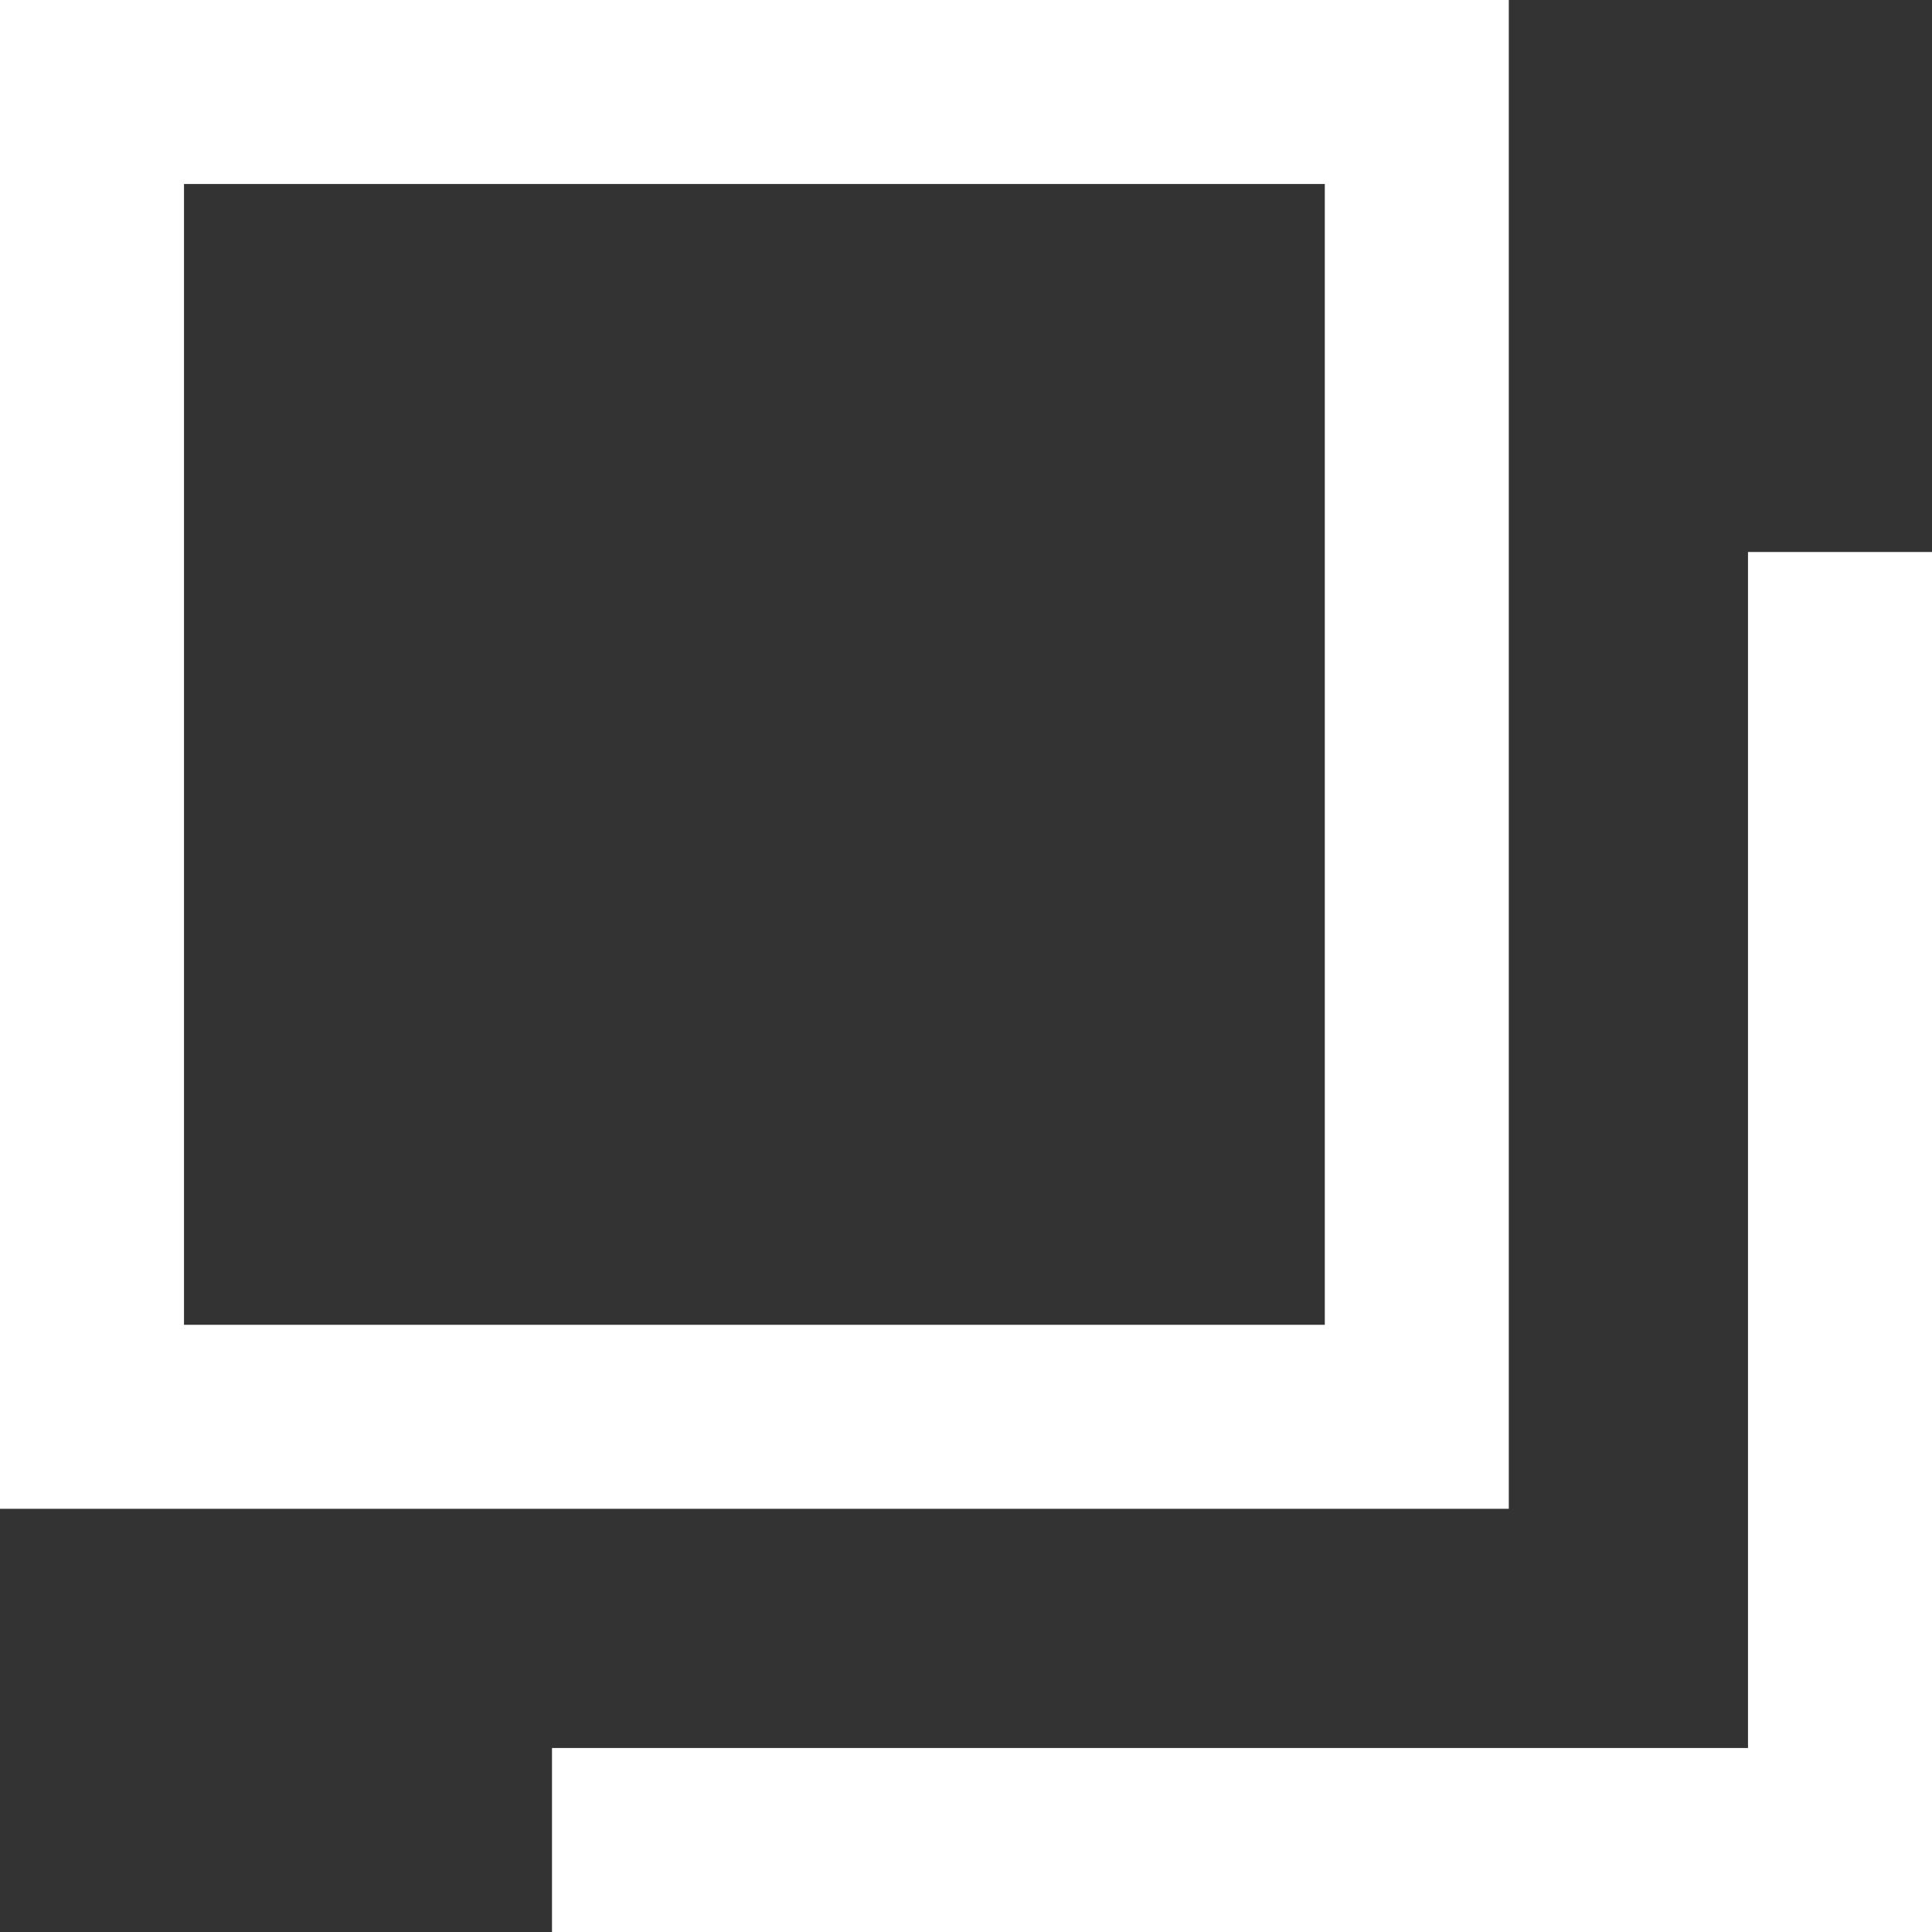 <?xml version="1.0" encoding="UTF-8"?>
<svg xmlns="http://www.w3.org/2000/svg" version="1.1" viewBox="0 0 10.5 10.5">
  <rect x="0" y="0" width="10.5" height="10.5" fill="#333333" stroke="none"/>
  <defs>
    <style>
      .cls-1 {
        fill: none;
        stroke: #fff;
        stroke-miterlimit: 10;
        stroke-width: 1px;
      }
    </style>
  </defs>
  <!-- Generator: Adobe Illustrator 28.7.3, SVG Export Plug-In . SVG Version: 1.2.0 Build 164)  -->
  <g>
    <g id="_レイヤー_1" data-name="レイヤー_1">
      <g id="_レイヤー_3のコピー_2">
        <polyline class="cls-1" points="10 3 10 10 3 10"/>
      </g>
      <g id="_レイヤー_2のコピー">
        <rect class="cls-1" x=".5" y=".5" width="7.2" height="7.2"/>
      </g>
    </g>
  </g>
</svg>
